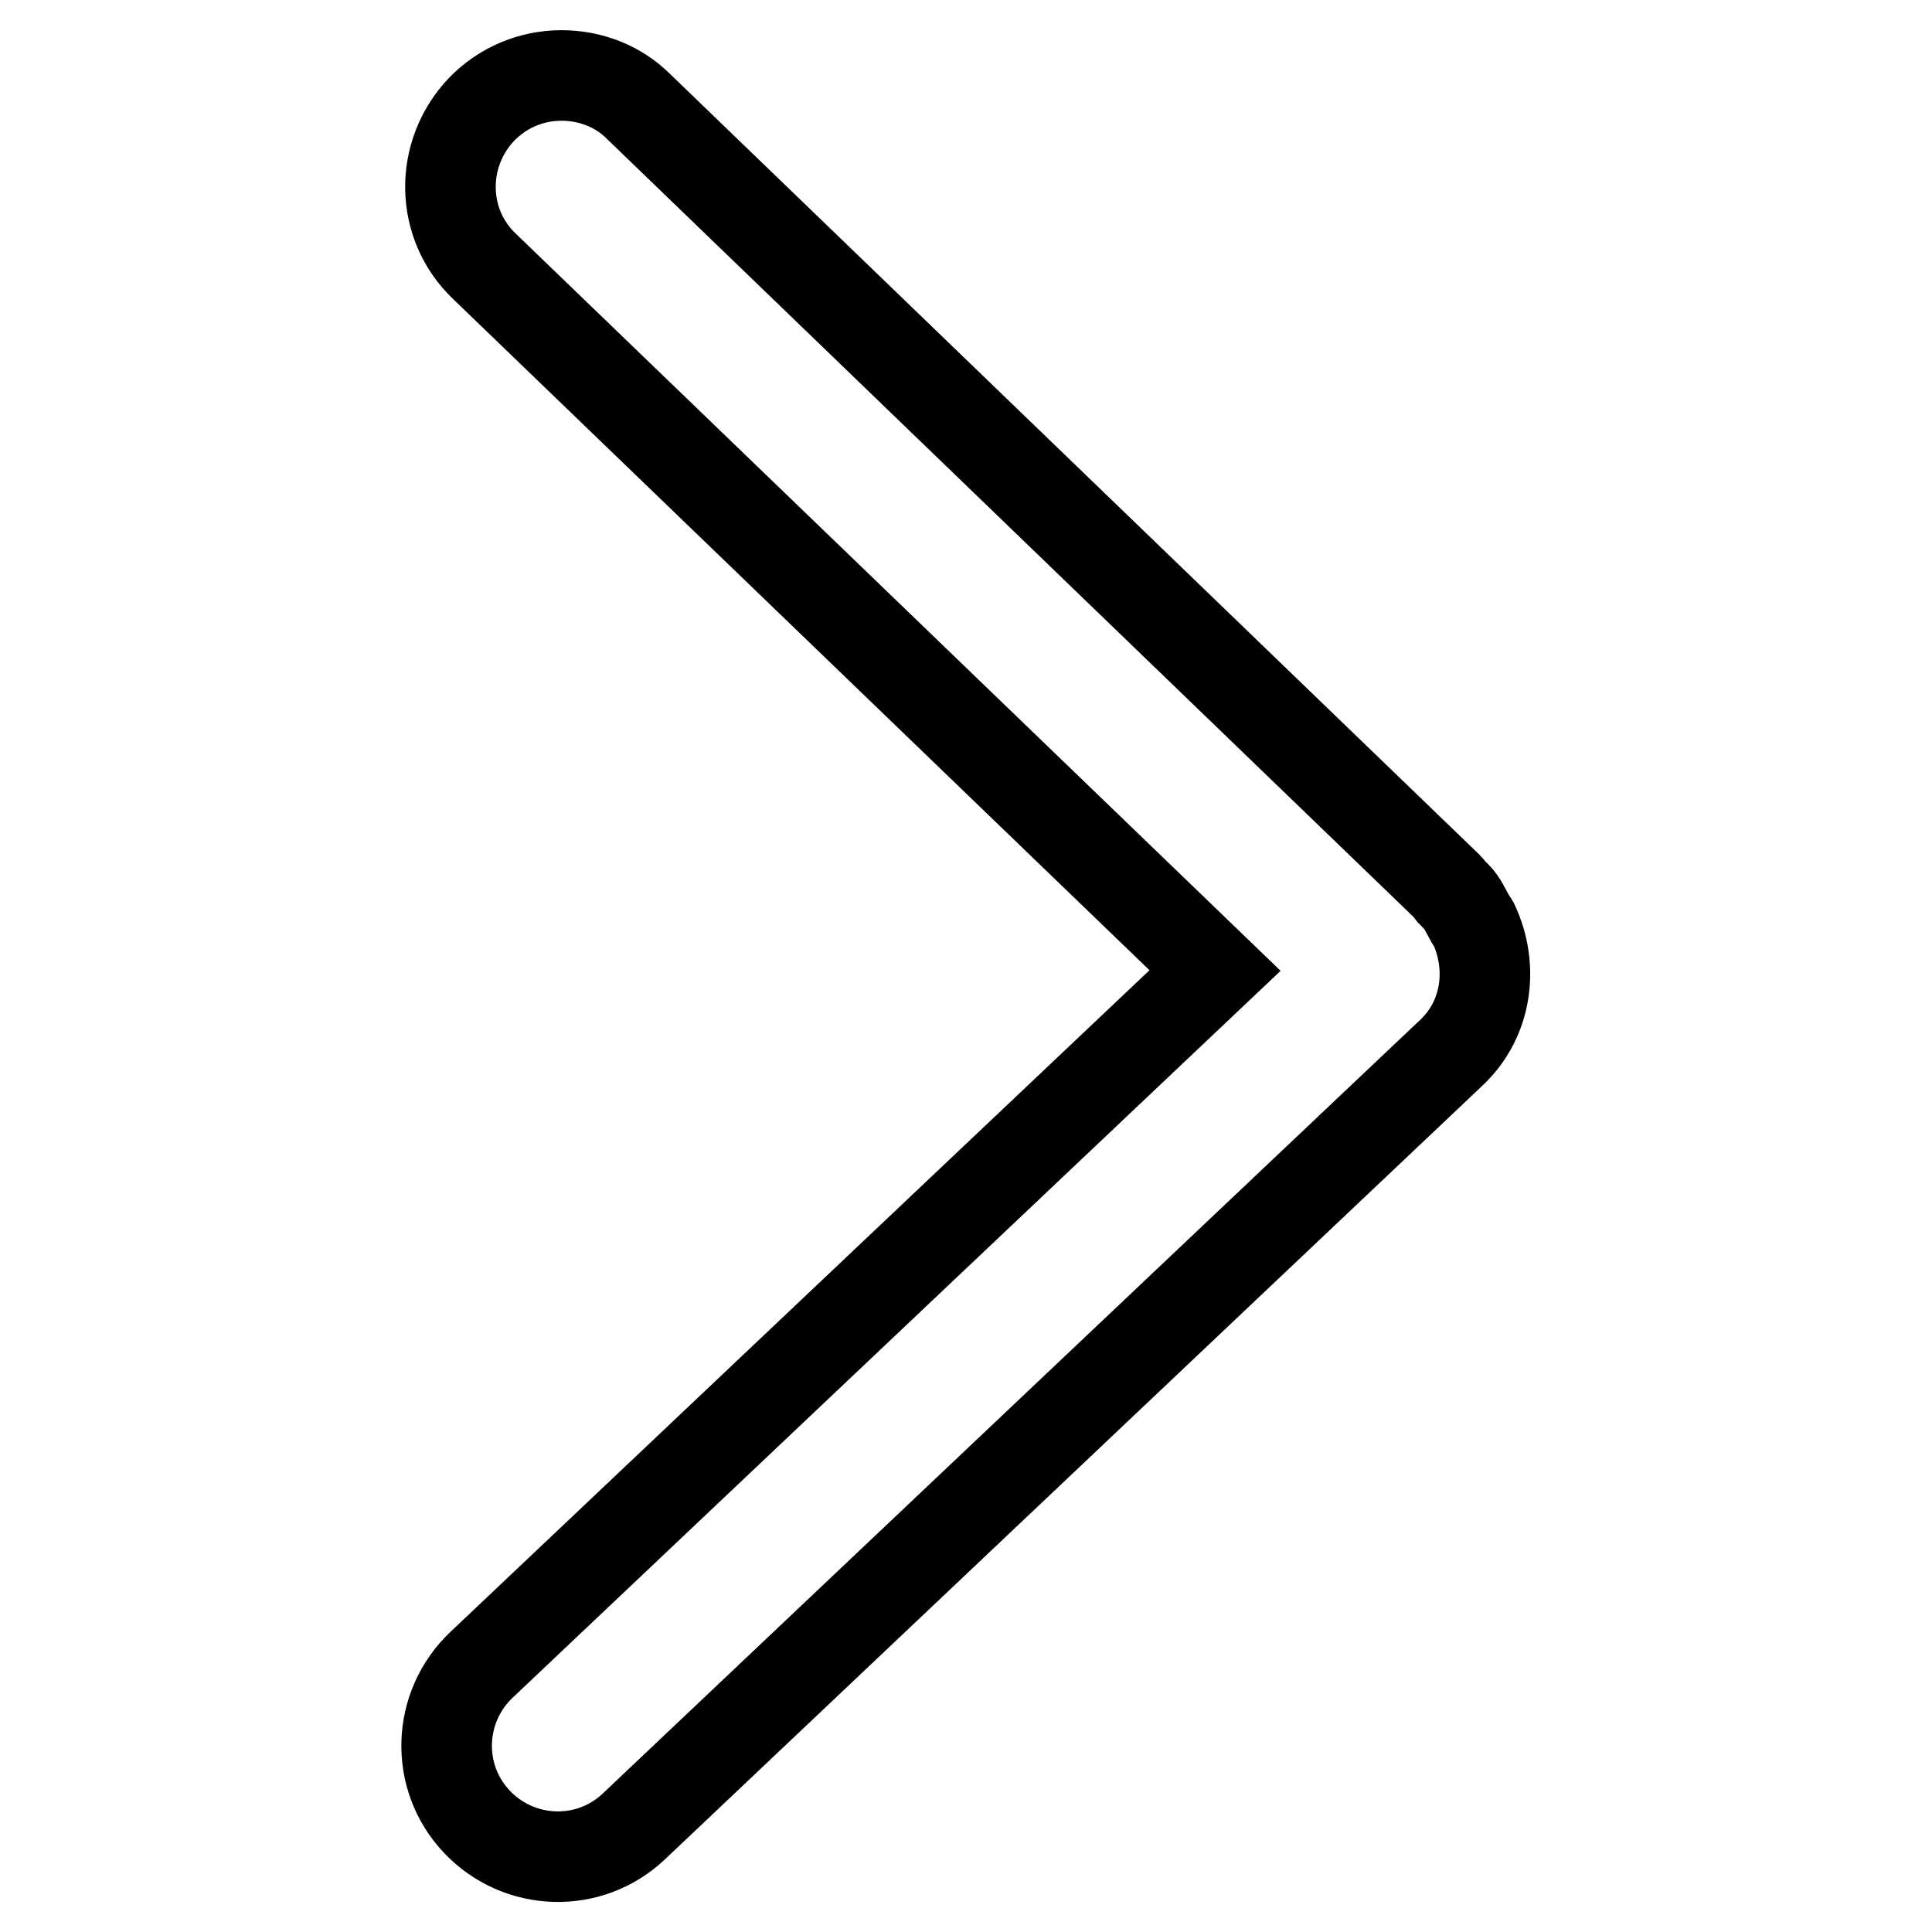 <?xml version="1.0" encoding="utf-8"?>
<!-- Svg Vector Icons : http://www.onlinewebfonts.com/icon -->
<!DOCTYPE svg PUBLIC "-//W3C//DTD SVG 1.1//EN" "http://www.w3.org/Graphics/SVG/1.1/DTD/svg11.dtd">
<svg version="1.1" xmlns="http://www.w3.org/2000/svg" xmlns:xlink="http://www.w3.org/1999/xlink" x="0px" y="0px" viewBox="0 0 256 256" enable-background="new 0 0 256 256" xml:space="preserve">
<g> <path stroke-width="12" fill-opacity="0" stroke="#000000"  d="M194.8,121.7c-0.6-1-1-2.1-1.9-3c-0.2-0.2-0.3-0.3-0.5-0.4c-0.2-0.2-0.3-0.5-0.5-0.7L84.6,14.1 c-2.7-2.7-6.4-4.1-10.2-4.1c-4,0-7.8,1.6-10.6,4.5c-5.6,5.9-5.5,15.2,0.4,20.8l96.8,93.3l-97.2,92c-5.9,5.6-6.2,14.9-0.6,20.8 c5.6,5.9,14.9,6.2,20.8,0.6l108.3-102.5c4.8-4.5,5.6-11.4,3-17C195.2,122.2,194.9,122,194.8,121.7L194.8,121.7z"/></g>
</svg>
